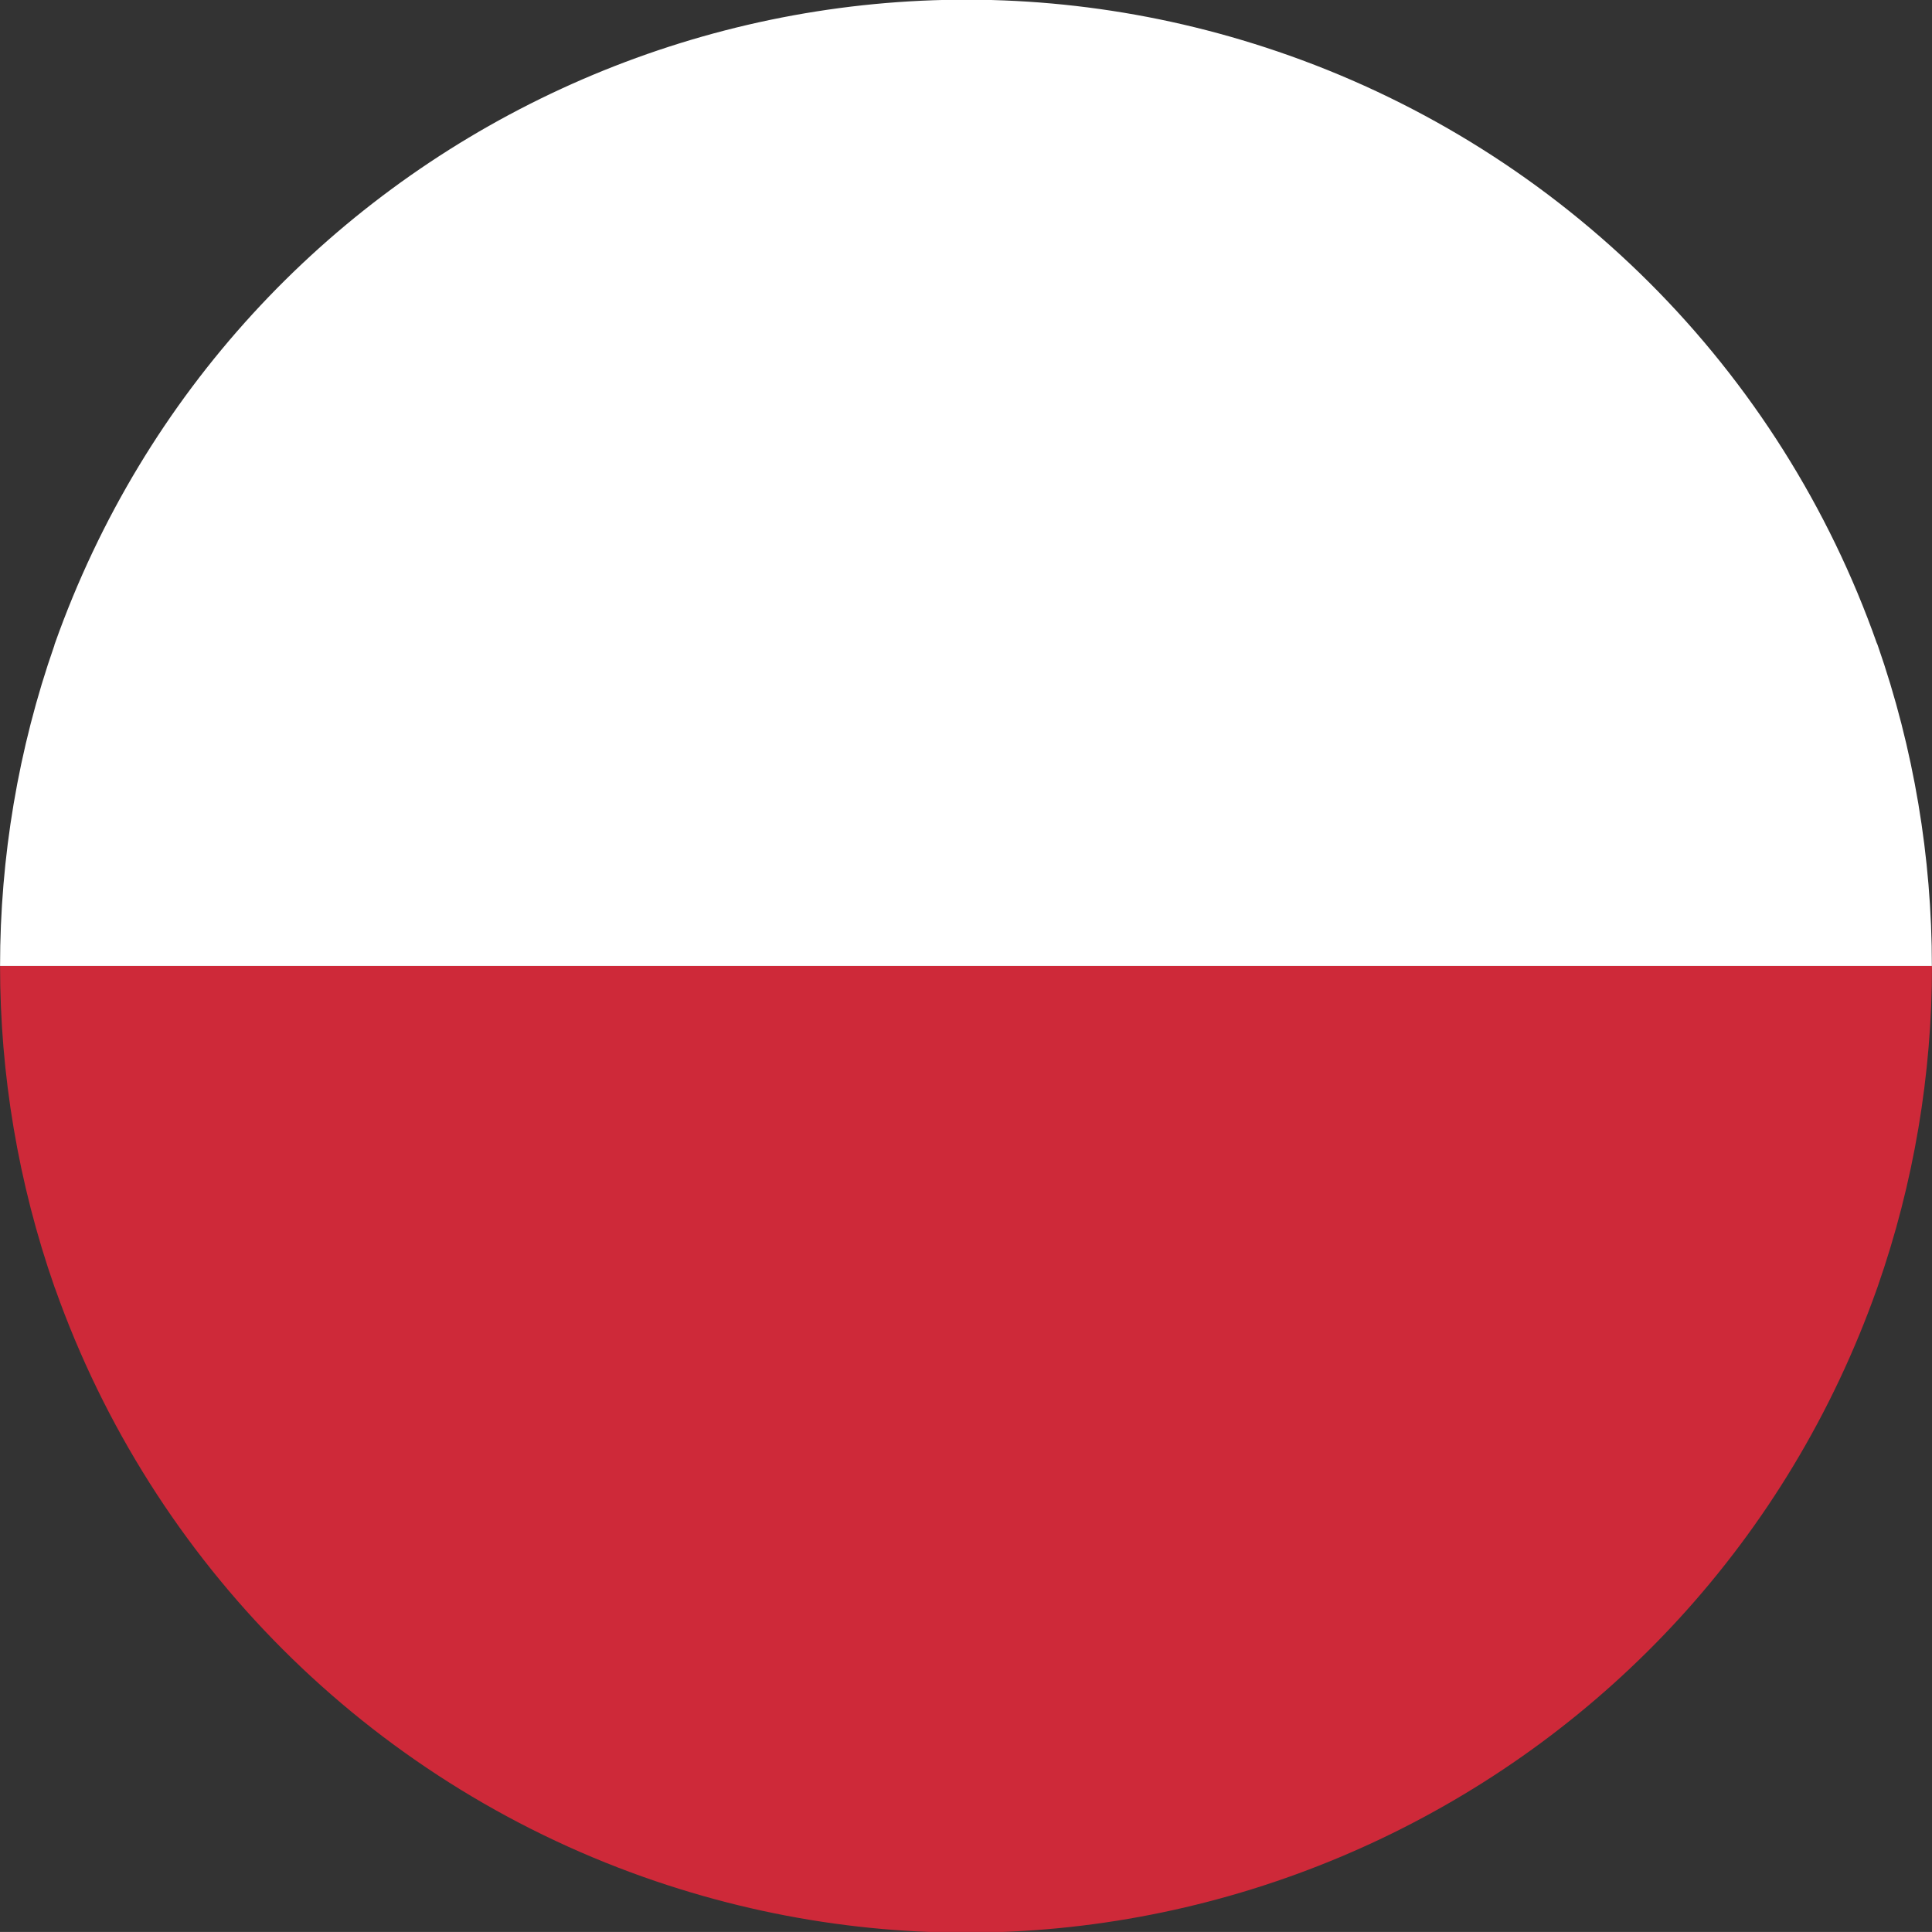 <?xml version="1.0" encoding="utf-8"?>
<!-- Generator: Adobe Illustrator 17.0.0, SVG Export Plug-In . SVG Version: 6.00 Build 0)  -->
<!DOCTYPE svg PUBLIC "-//W3C//DTD SVG 1.1//EN" "http://www.w3.org/Graphics/SVG/1.1/DTD/svg11.dtd">
<svg version="1.1" id="Layer_1" xmlns="http://www.w3.org/2000/svg" xmlns:xlink="http://www.w3.org/1999/xlink" x="0px" y="0px"
	 width="32.001px" height="32px" viewBox="0 0 32.001 32" enable-background="new 0 0 32.001 32" xml:space="preserve">
<rect x="0" y="0" width="32.001" height="32" fill="#333333" stroke="none"/>
<g>
	<g>
		<path fill="#CE2939" d="M0.902,21.315l0.01,0.028h0.001c1.612,4.553,5.194,8.135,9.747,9.747c8.333,2.95,17.48-1.414,20.43-9.747
			l0.01-0.028c0.601-1.721,0.901-3.518,0.901-5.315H0.001C0.001,17.797,0.301,19.594,0.902,21.315z"/>
		<polygon fill="#CE2939" points="32.001,15.989 32.001,16 32.001,16 		"/>
		<polygon fill="#CE2939" points="0.001,16 0.001,16 0.001,15.989 		"/>
	</g>
	<g>
		<path fill="#FFFFFF" d="M31.09,10.657h-0.002c-0.793-2.249-2.081-4.291-3.769-5.976c-1.683-1.68-3.718-2.964-5.958-3.759
			C13.026-2.037,3.869,2.321,0.91,10.657L0.9,10.686h0.002C0.301,12.406,0.001,14.203,0.001,16h31.998
			c0-1.797-0.298-3.594-0.898-5.314L31.09,10.657z"/>
		<path fill="#FFFFFF" d="M32,16h-0.001c0,0.012,0.001,0.025,0.001,0.037V16z"/>
	</g>
</g>
</svg>
